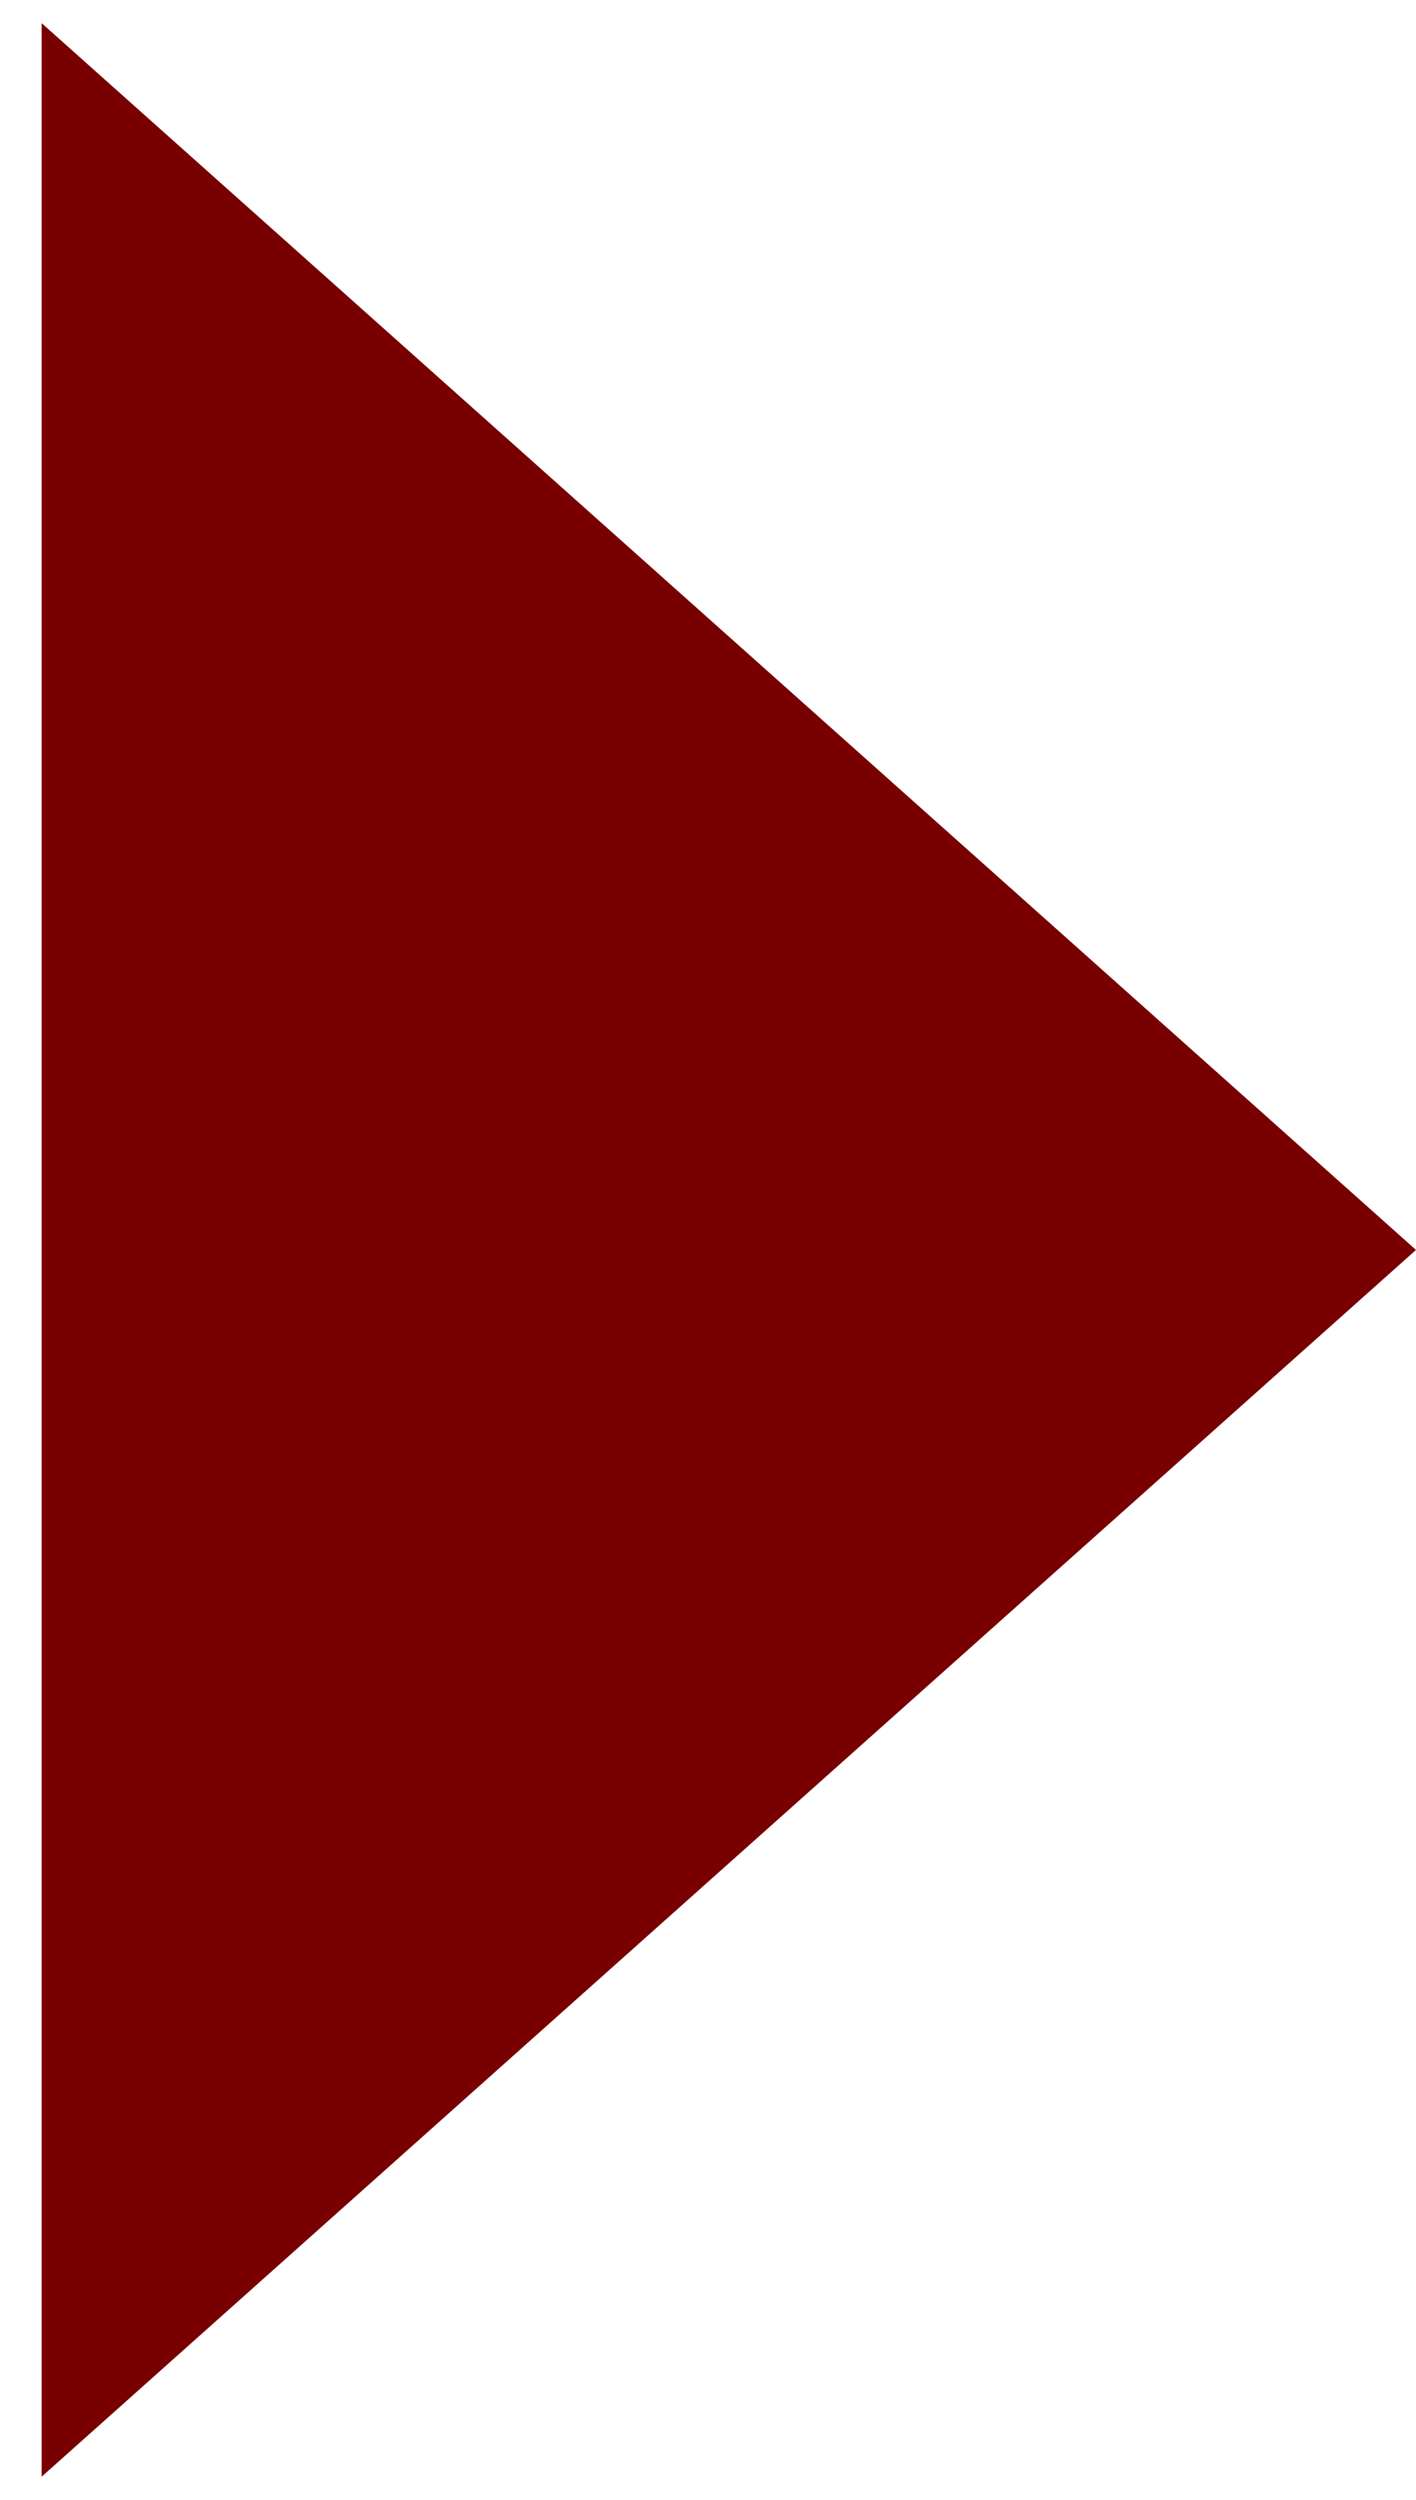 <?xml version="1.0" encoding="UTF-8"?> <svg xmlns="http://www.w3.org/2000/svg" width="17" height="30" viewBox="0 0 17 30" fill="none"> <path d="M17 15L0.5 0.278L0.5 29.722L17 15Z" fill="#790000"></path> </svg> 